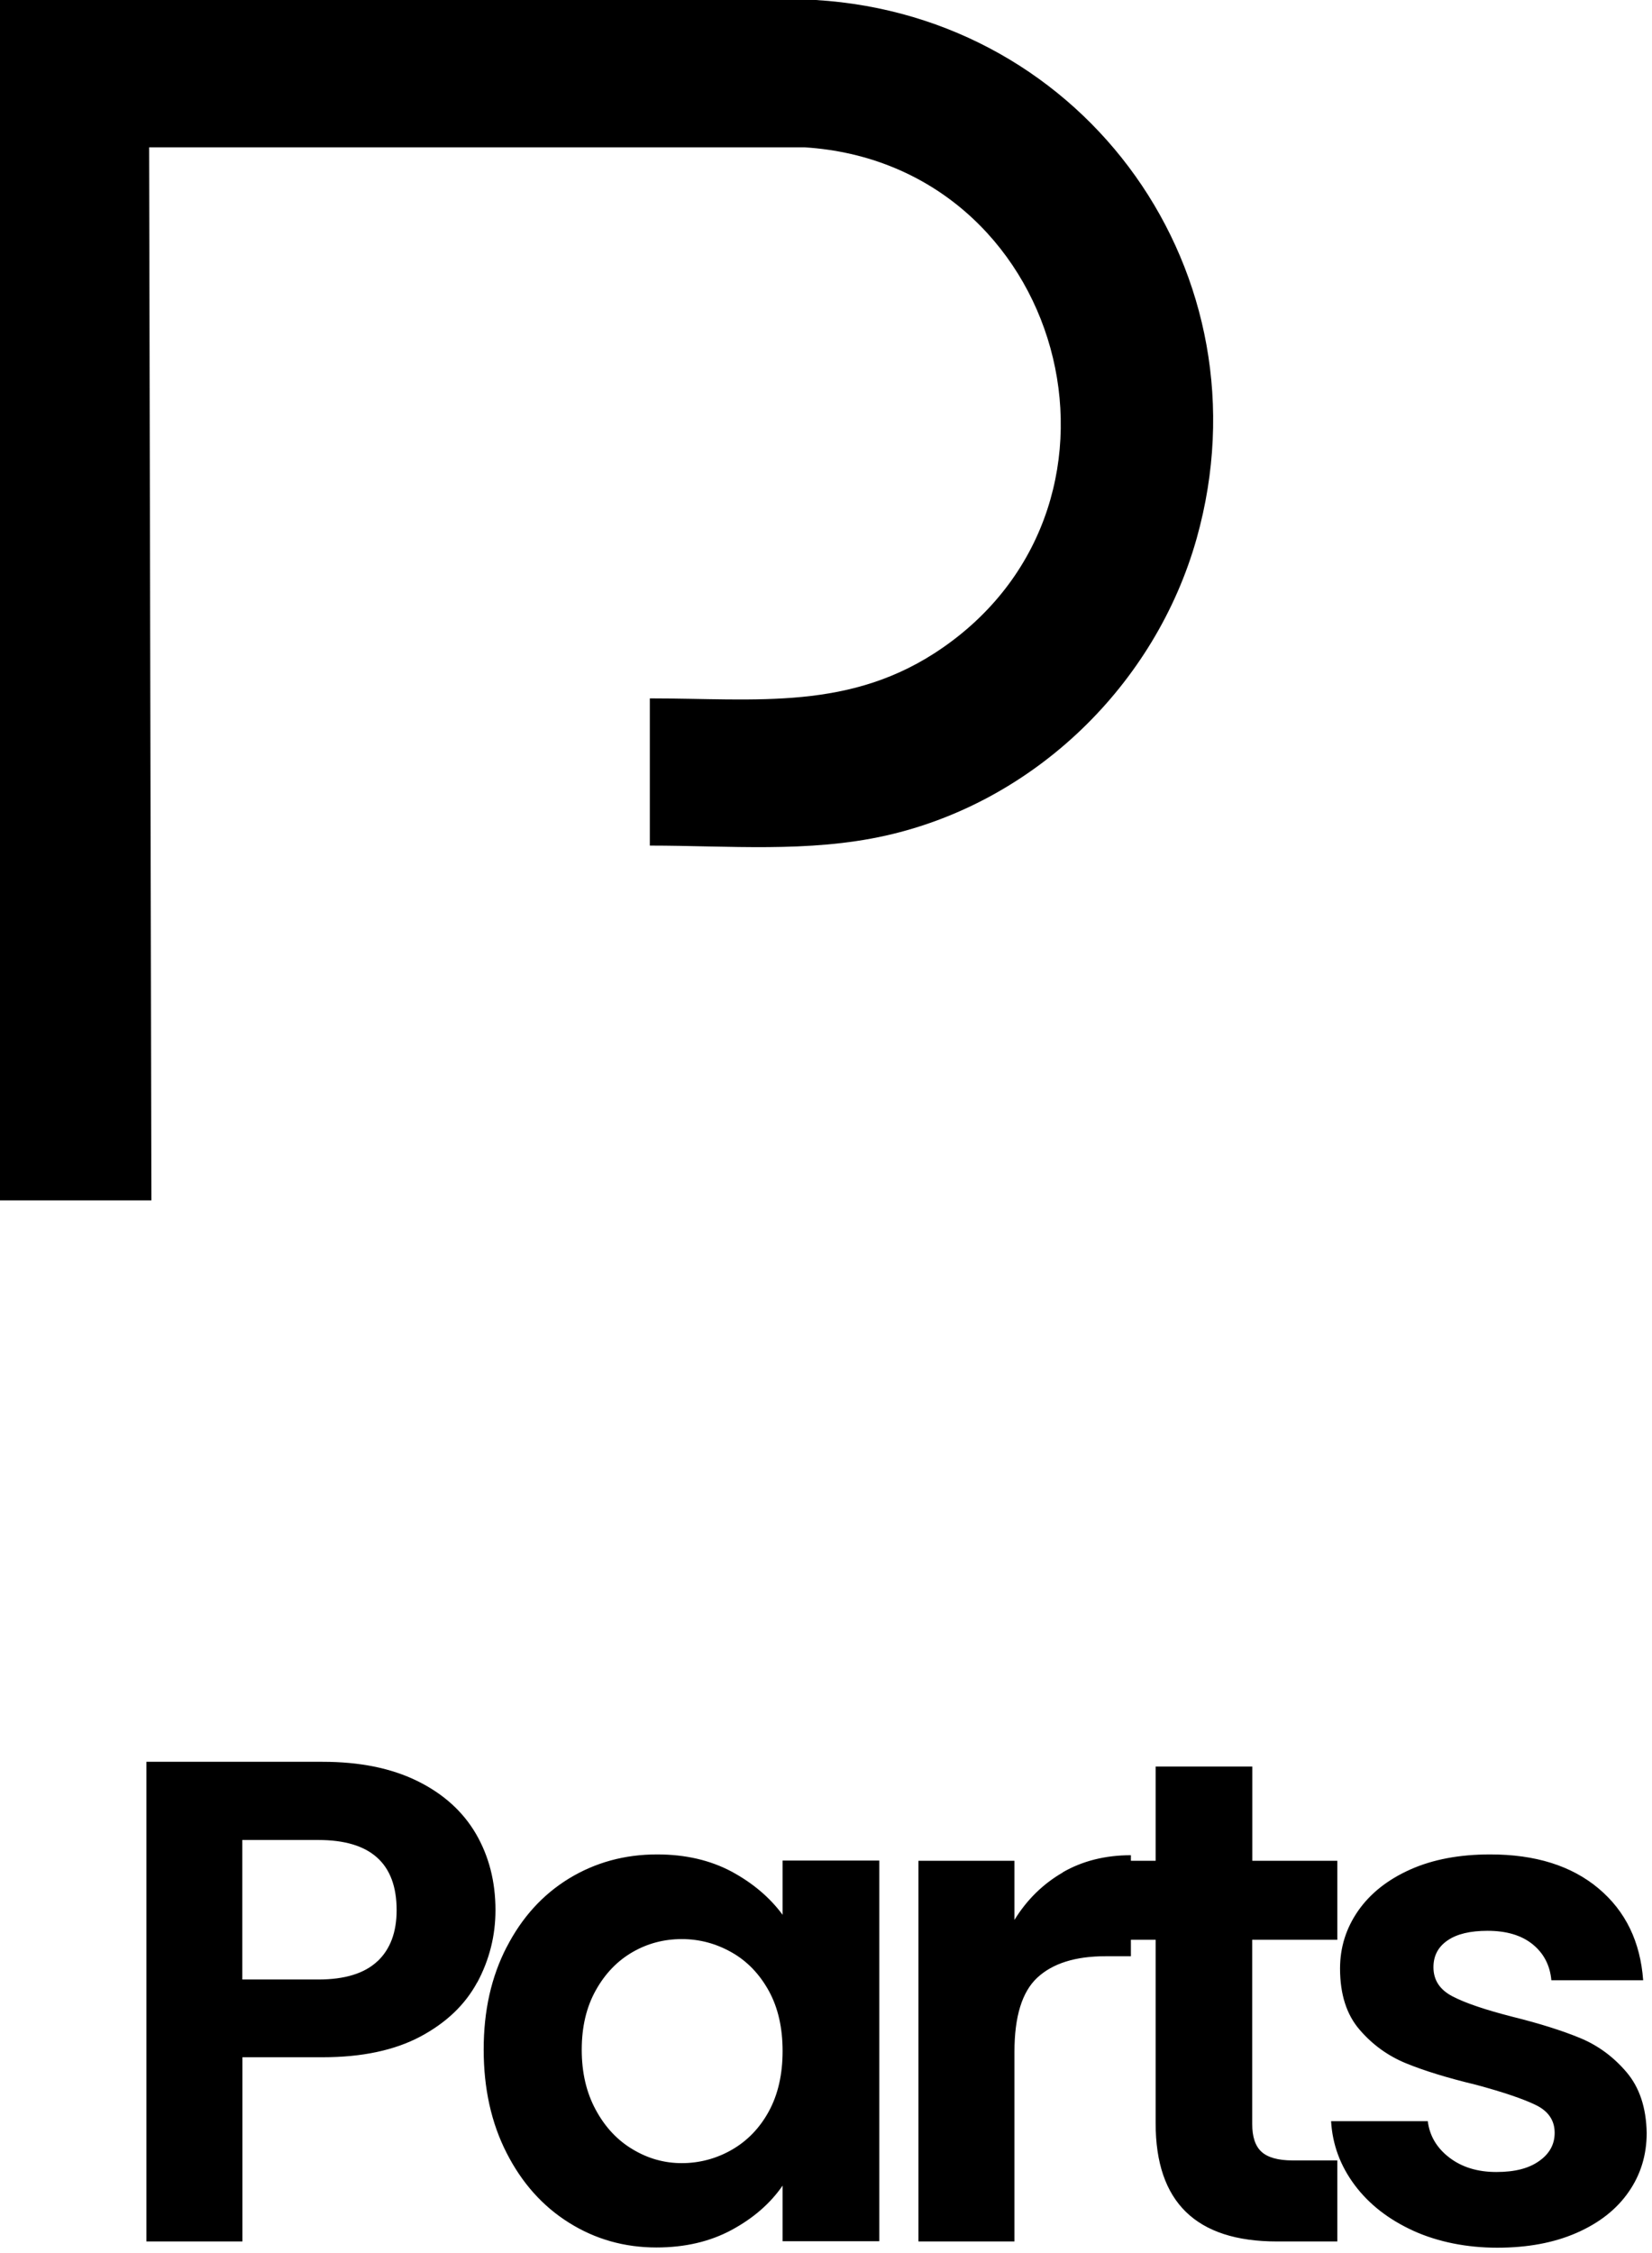 <?xml version="1.0" encoding="utf-8"?>
<svg xmlns="http://www.w3.org/2000/svg" fill="none" height="100%" overflow="visible" preserveAspectRatio="none" style="display: block;" viewBox="0 0 121 165" width="100%">
<path d="M34.953 145.174C34.064 146.82 32.675 148.141 30.789 149.147C28.893 150.153 26.508 150.66 23.632 150.66H17.755V164.151H10.723V129.023H23.632C26.342 129.023 28.652 129.489 30.564 130.428C32.476 131.367 33.906 132.664 34.862 134.301C35.818 135.947 36.291 137.809 36.291 139.887C36.291 141.766 35.843 143.528 34.961 145.174H34.953ZM27.647 143.636C28.586 142.747 29.051 141.5 29.051 139.887C29.051 136.463 27.14 134.75 23.324 134.75H17.747V144.966H23.324C25.261 144.966 26.707 144.517 27.647 143.628V143.636ZM37.106 142.605C38.228 140.419 39.749 138.748 41.678 137.568C43.606 136.396 45.751 135.806 48.128 135.806C50.206 135.806 52.018 136.23 53.581 137.061C55.135 137.901 56.382 138.956 57.321 140.228V136.255H64.403V164.134H57.321V160.061C56.415 161.374 55.169 162.455 53.581 163.311C51.993 164.167 50.156 164.591 48.078 164.591C45.734 164.591 43.598 163.985 41.678 162.779C39.749 161.574 38.228 159.87 37.106 157.667C35.984 155.473 35.427 152.946 35.427 150.095C35.427 147.244 35.984 144.775 37.106 142.597V142.605ZM56.316 145.806C55.642 144.584 54.745 143.636 53.606 142.988C52.467 142.339 51.245 142.007 49.94 142.007C48.635 142.007 47.43 142.323 46.324 142.963C45.219 143.603 44.321 144.534 43.639 145.756C42.95 146.986 42.609 148.432 42.609 150.111C42.609 151.79 42.95 153.253 43.639 154.517C44.321 155.78 45.227 156.745 46.349 157.409C47.471 158.083 48.668 158.415 49.94 158.415C51.212 158.415 52.467 158.091 53.606 157.434C54.745 156.778 55.651 155.838 56.316 154.617C56.981 153.395 57.321 151.923 57.321 150.211C57.321 148.499 56.989 147.036 56.316 145.806ZM77.836 137.119C79.291 136.28 80.962 135.864 82.832 135.864V143.262H80.978C78.767 143.262 77.105 143.786 75.983 144.825C74.86 145.864 74.303 147.676 74.303 150.261V164.151H67.271V136.271H74.303V140.602C75.209 139.131 76.39 137.967 77.844 137.128L77.836 137.119ZM91.718 142.057V155.548C91.718 156.487 91.942 157.168 92.399 157.584C92.856 158 93.613 158.216 94.685 158.216H97.952V164.151H93.53C87.603 164.151 84.644 161.266 84.644 155.498V142.057H81.327V136.271H84.644V129.372H91.726V136.271H97.952V142.057H91.726H91.718ZM103.521 163.369C101.717 162.546 100.279 161.433 99.224 160.02C98.168 158.606 97.594 157.052 97.495 155.34H104.577C104.71 156.412 105.233 157.301 106.156 158.008C107.079 158.715 108.226 159.064 109.597 159.064C110.969 159.064 111.983 158.798 112.739 158.257C113.496 157.725 113.87 157.035 113.87 156.196C113.87 155.29 113.413 154.608 112.49 154.159C111.567 153.711 110.104 153.212 108.093 152.672C106.015 152.173 104.319 151.649 102.997 151.109C101.676 150.568 100.537 149.754 99.581 148.64C98.625 147.535 98.151 146.038 98.151 144.16C98.151 142.614 98.592 141.209 99.481 139.929C100.371 138.657 101.642 137.651 103.297 136.911C104.951 136.172 106.904 135.806 109.148 135.806C112.465 135.806 115.108 136.637 117.087 138.3C119.065 139.962 120.146 142.198 120.353 145.024H113.629C113.529 143.919 113.064 143.038 112.249 142.381C111.434 141.724 110.329 141.4 108.957 141.4C107.685 141.4 106.705 141.633 106.023 142.107C105.333 142.58 104.992 143.229 104.992 144.068C104.992 145.008 105.458 145.722 106.397 146.205C107.336 146.695 108.791 147.185 110.769 147.692C112.781 148.191 114.435 148.715 115.74 149.255C117.045 149.795 118.176 150.627 119.131 151.749C120.087 152.871 120.578 154.359 120.611 156.204C120.611 157.817 120.171 159.263 119.281 160.535C118.392 161.815 117.12 162.804 115.466 163.527C113.812 164.25 111.875 164.608 109.664 164.608C107.453 164.608 105.341 164.192 103.538 163.378L103.521 163.369ZM64.877 61.195C75.766 58.751 84.635 50.156 87.653 39.417C93.073 20.082 79.582 1.197 59.749 0H0V87.911H11.089L10.922 10.789H58.926C77.869 11.986 84.635 36.599 69.067 47.422C62.334 52.101 55.434 51.145 47.596 51.145V61.926C53.365 61.926 59.2 62.467 64.877 61.195Z" fill="black" id="Vector"/>
</svg>
